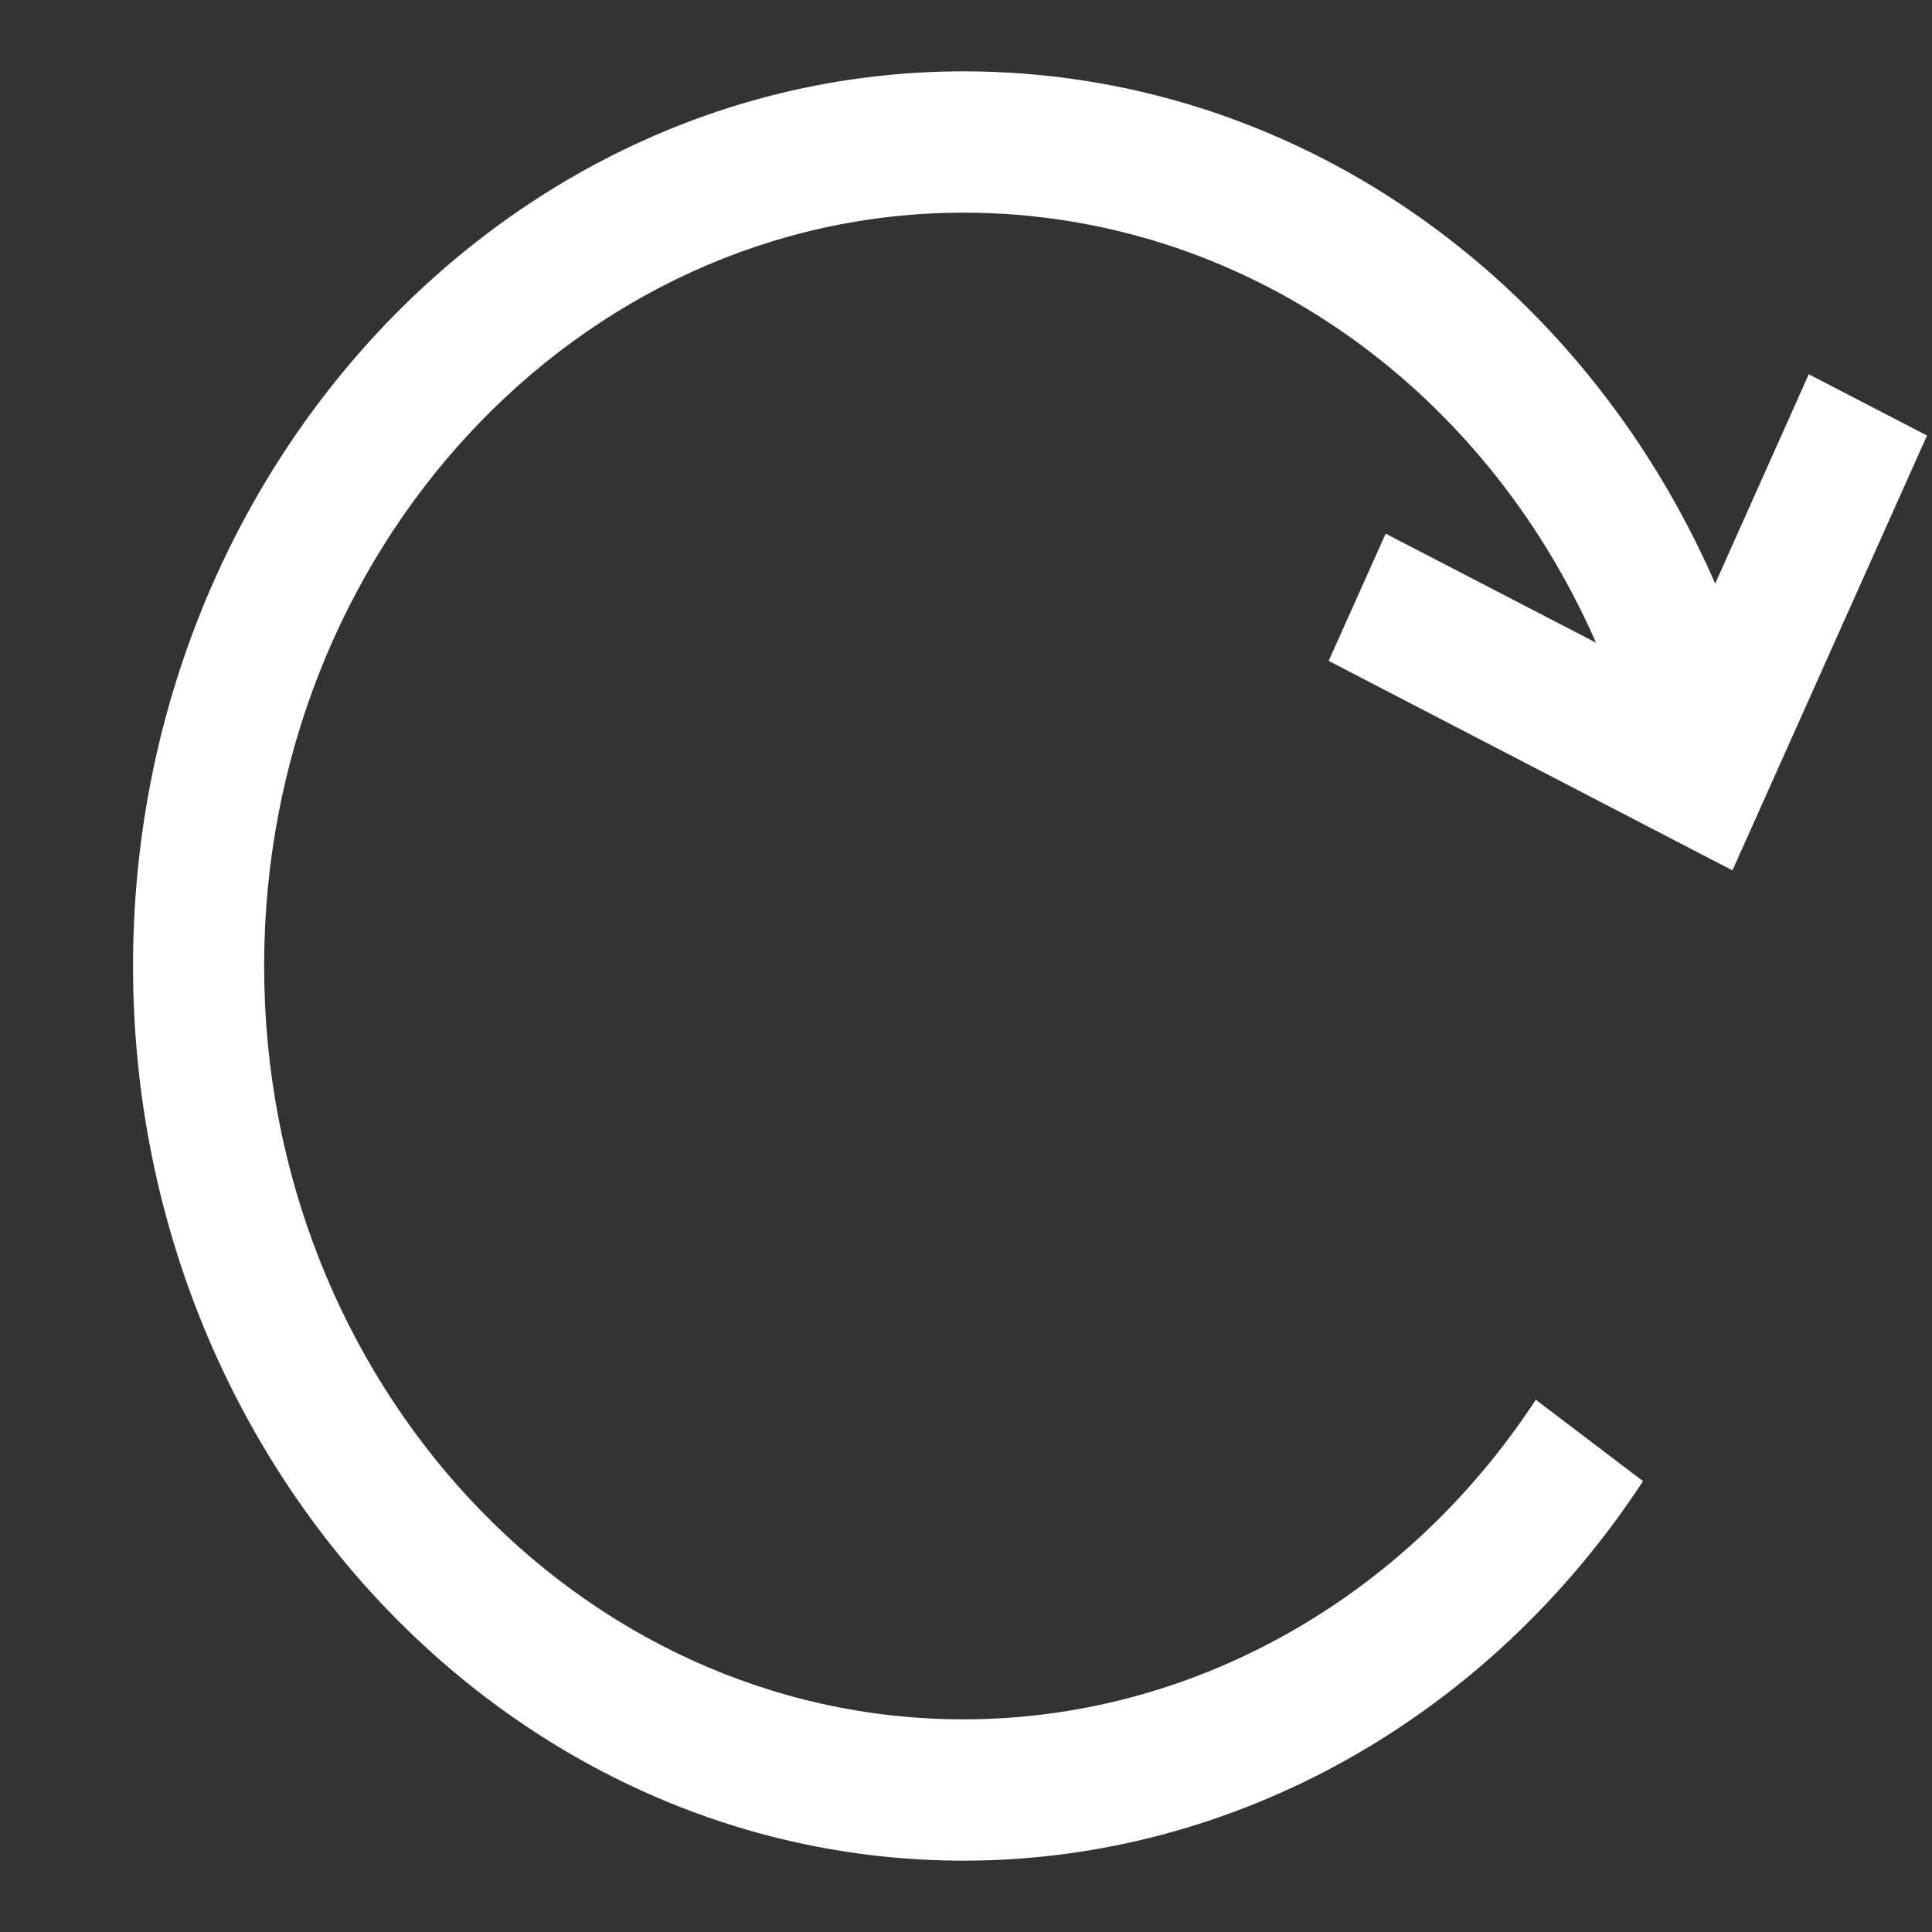 <svg width="14" height="14" viewBox="0 0 14 14" fill="none" xmlns="http://www.w3.org/2000/svg">
<rect x="0" y="0" width="14" height="14" fill="#333333" stroke="none"/>
<g clip-path="url(#clip0_1030_3469)">
<path d="M6.983 0.517C9.358 0.517 11.453 1.993 12.429 4.229L13.107 2.712L13.964 3.156L12.554 6.307L9.628 4.789L10.041 3.867L11.565 4.657C10.742 2.779 8.98 1.541 6.983 1.541C4.188 1.541 1.914 3.99 1.914 7C1.914 10.01 4.188 12.459 6.983 12.459C8.629 12.459 10.179 11.593 11.129 10.143L11.906 10.733C10.778 12.455 8.938 13.483 6.983 13.483C3.664 13.483 0.964 10.575 0.964 7C0.964 3.425 3.664 0.517 6.983 0.517Z" fill="white"/>
</g>
<defs>
<clipPath id="clip0_1030_3469">
<rect width="13" height="14" fill="white" transform="translate(0.964)"/>
</clipPath>
</defs>
</svg>
